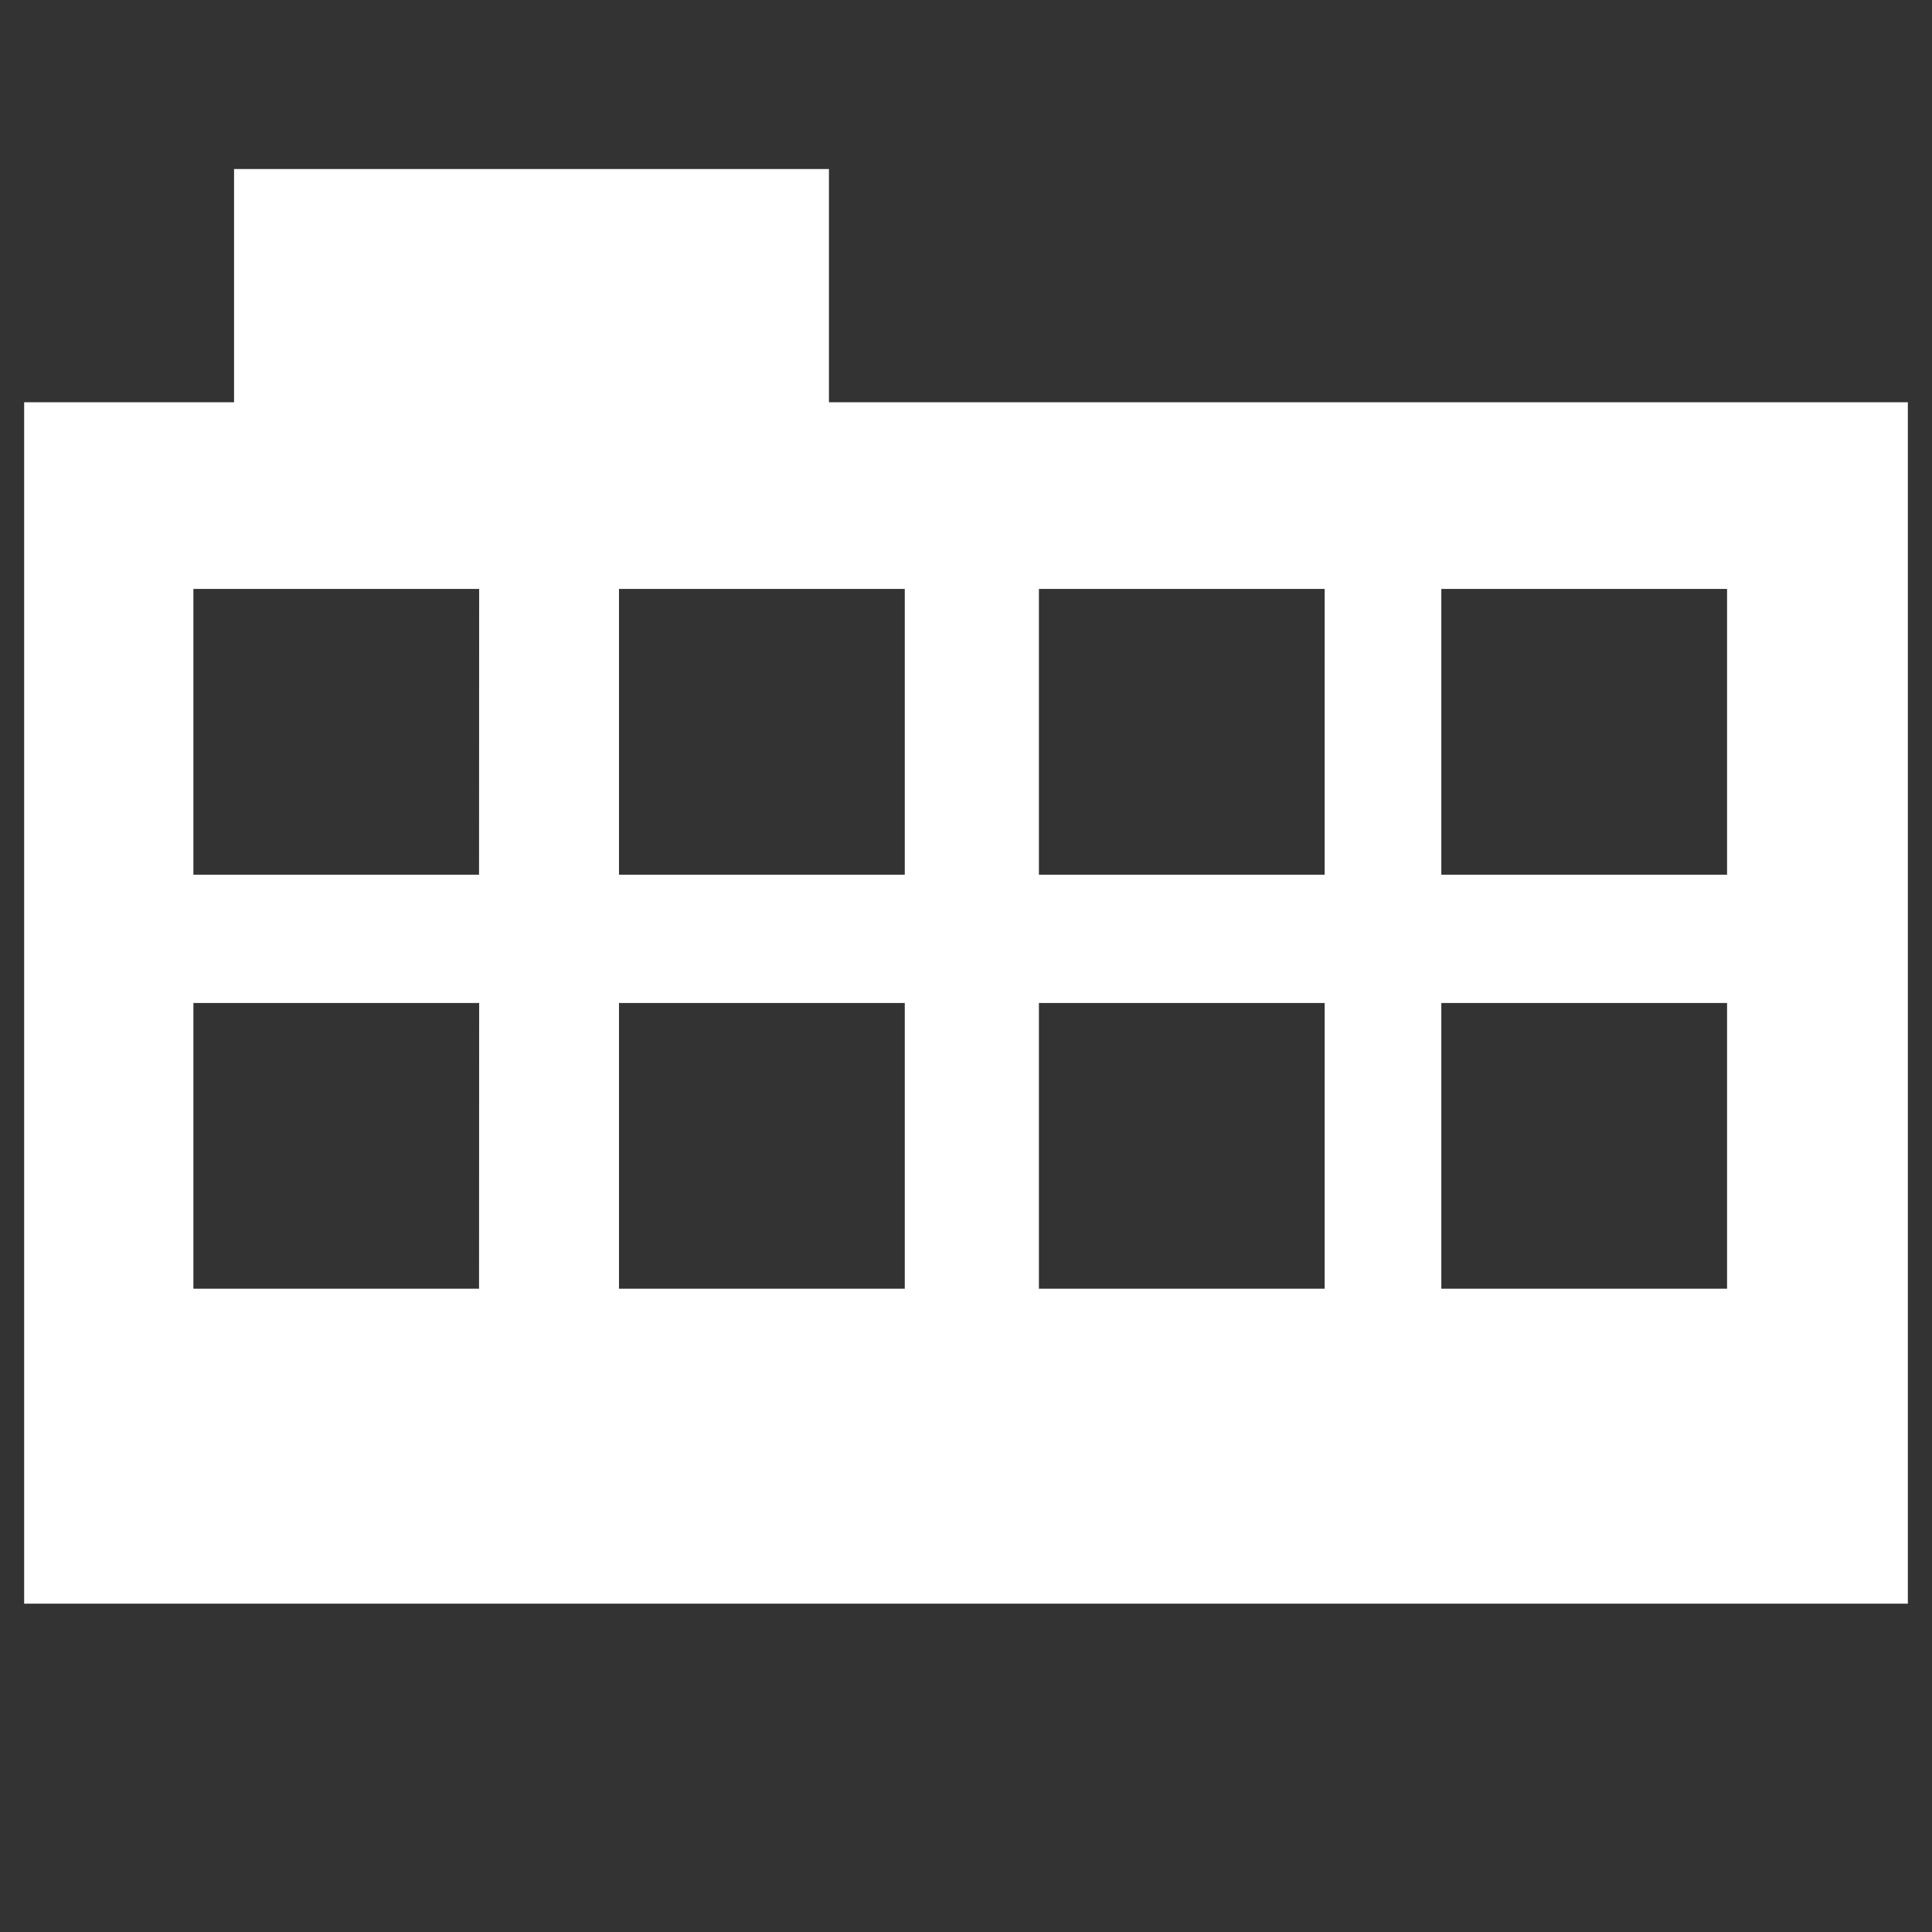 <svg xmlns="http://www.w3.org/2000/svg" width="80" height="80" viewBox="0 0 80 80"><rect x="0" y="0" width="80" height="80" fill="#333333" stroke="none"/><g data-name="グループ 924"><path data-name="長方形 554" fill="none" d="M0 0h80v80H0z"/><path data-name="パス 1456" d="M34.325 16.658V7H9.692v9.658H1v49.747h78V16.658zM19.836 53.364H8.008V41.532h11.833zm0-17.145H8.008V24.387h11.833zm17.629 17.145H25.631V41.532h11.834zm0-17.145H25.631V24.387h11.834zm17.386 17.145H43.019V41.532h11.833zm0-17.145H43.019V24.387h11.833zm16.663 17.145H59.682V41.532h11.832zm0-17.145H59.682V24.387h11.832z" fill="#fff"/></g></svg>